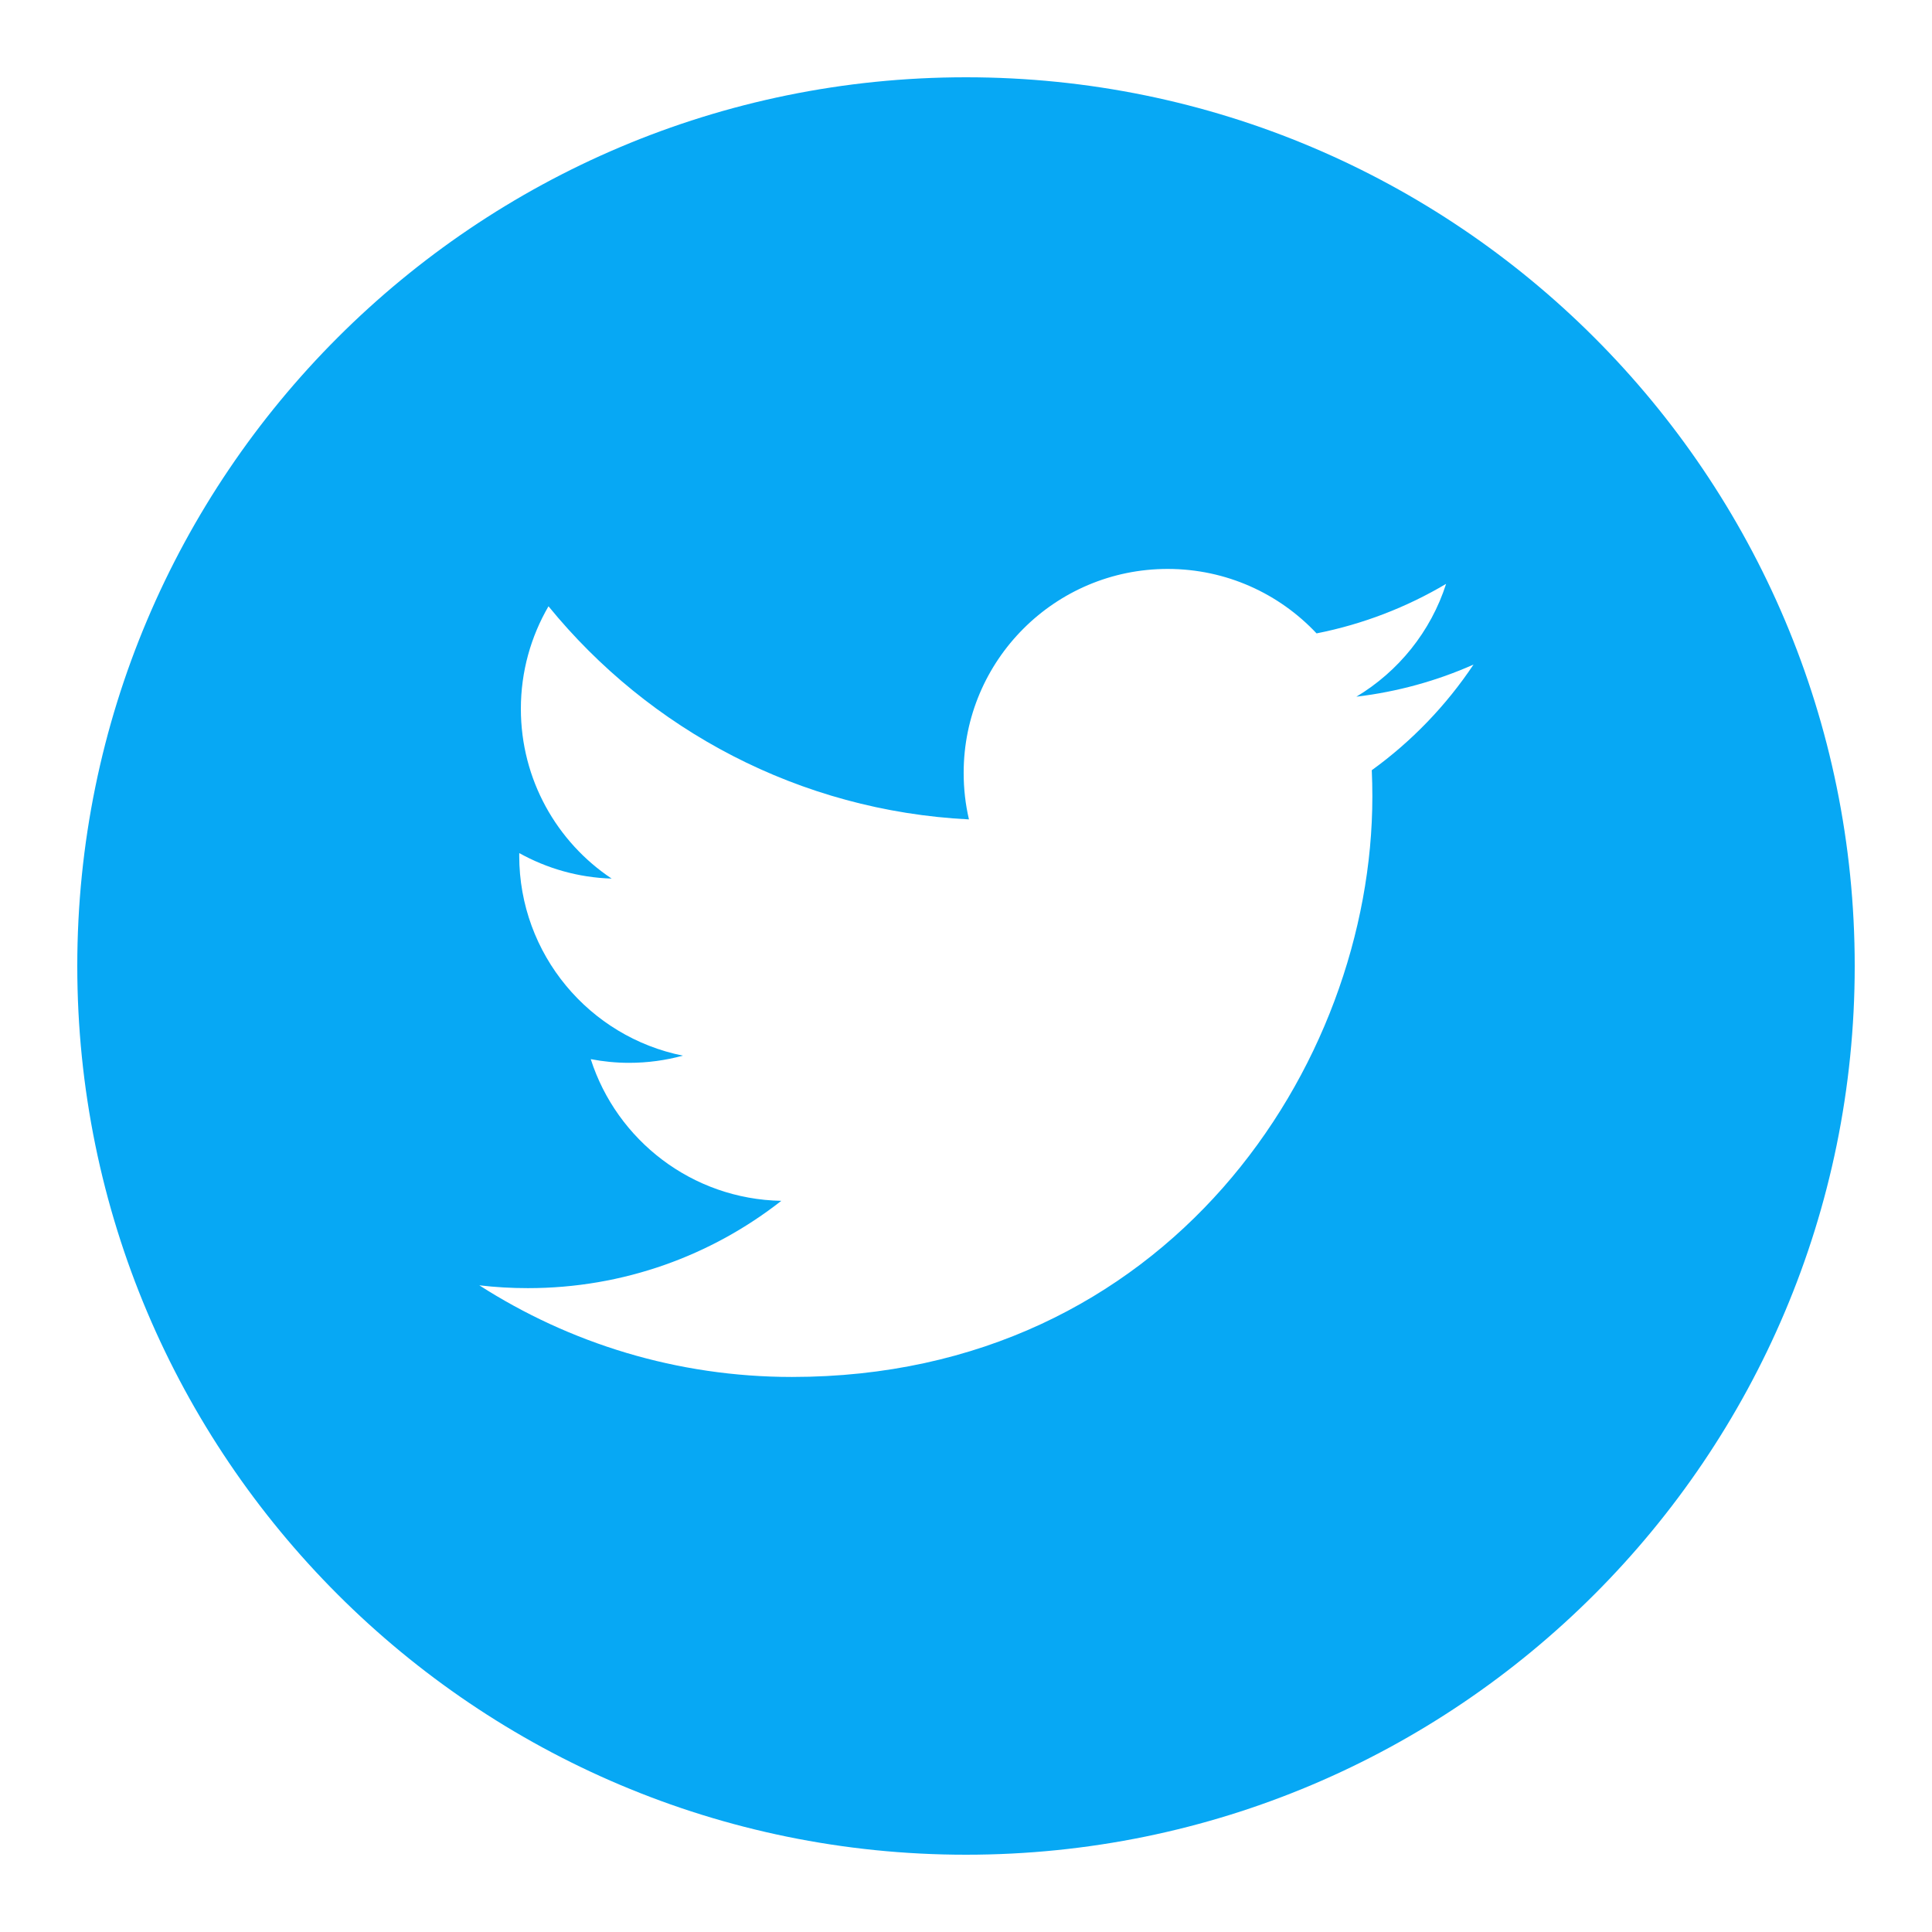 <svg width="100" height="100" viewBox="0 0 100 100" fill="none" xmlns="http://www.w3.org/2000/svg">
<path d="M50 4C24.599 4 4 24.599 4 50C4 75.401 24.599 96 50 96C75.401 96 96 75.401 96 50C96 24.599 75.401 4 50 4ZM71.003 39.866C71.023 40.319 71.033 40.773 71.033 41.23C71.033 55.182 60.413 71.27 40.992 71.271H40.993H40.992C35.03 71.271 29.481 69.523 24.809 66.528C25.635 66.626 26.476 66.674 27.327 66.674C32.274 66.674 36.827 64.987 40.441 62.155C35.819 62.069 31.922 59.017 30.577 54.821C31.221 54.945 31.882 55.012 32.561 55.012C33.525 55.012 34.458 54.882 35.346 54.64C30.514 53.673 26.875 49.403 26.875 44.291C26.875 44.243 26.875 44.2 26.877 44.156C28.299 44.947 29.926 45.423 31.659 45.476C28.823 43.585 26.96 40.351 26.96 36.688C26.96 34.753 27.483 32.941 28.39 31.381C33.596 37.769 41.378 41.971 50.153 42.412C49.972 41.639 49.879 40.833 49.879 40.005C49.879 34.176 54.607 29.448 60.438 29.448C63.475 29.448 66.218 30.731 68.145 32.784C70.55 32.309 72.809 31.43 74.85 30.221C74.06 32.685 72.386 34.753 70.206 36.061C72.342 35.805 74.378 35.239 76.269 34.398C74.856 36.516 73.065 38.376 71.003 39.866V39.866Z" fill="#07A8F4"/>
</svg>
